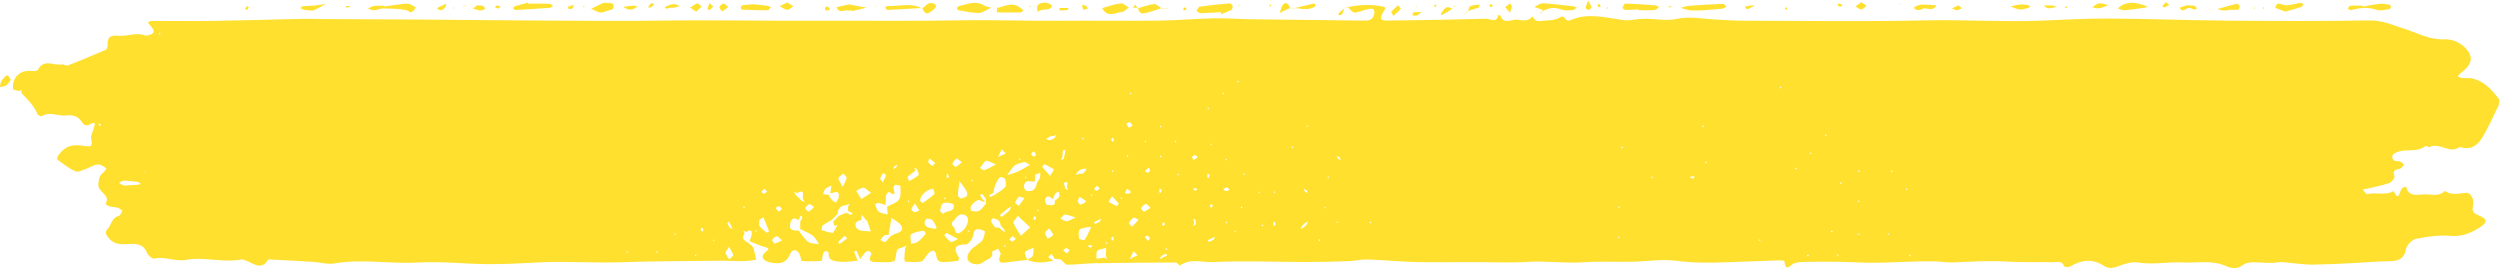 <?xml version="1.0" encoding="UTF-8" standalone="no"?><svg xmlns="http://www.w3.org/2000/svg" xmlns:xlink="http://www.w3.org/1999/xlink" fill="#000000" height="49.7" preserveAspectRatio="xMidYMid meet" version="1" viewBox="0.0 -0.1 455.0 49.7" width="455" zoomAndPan="magnify"><g id="change1_1"><path d="M437.269,34.073c-0.006,0.009-0.014,0.018-0.02,0.028c-0.005,0.002-0.01,0.004-0.015,0.006 L437.269,34.073z M244.709,1.297c-0.017,0.046-0.031,0.093-0.047,0.139c0.035-0.028,0.068-0.058,0.102-0.086 c0-0-0.014-0.013-0.028-0.026l0.028,0.026c0.07-0.019,0.139-0.027,0.208-0.045 C244.882,1.306,244.791,1.306,244.709,1.297z M454.625,19.35c-0.694,1.33-1.278,2.753-1.974,4.016 c-0.953,1.729-1.998,4.258-4.988,3.28c-1.812,1.395-3.647-0.933-5.481,0.022c-0.17,0.088-0.626-0.291-0.743-0.196 c-1.454,1.168-3.251,0.552-4.83,0.992c-0.451,0.126-1.133,0.444-1.187,0.762 c-0.124,0.733,0.339,1.101,1.184,1.014c0.296-0.03,0.639,0.403,0.961,0.625c-0.274,0.265-0.518,0.709-0.828,0.762 c-0.886,0.151-1.319,0.361-0.945,1.412c0.093,0.262-0.555,1.04-0.998,1.194c-1.254,0.437-2.578,0.678-3.876,0.988 c-0.302,0.072-0.612,0.112-0.918,0.166c0.284,0.299,0.649,0.9,0.841,0.849c1.573-0.417,3.279,0.345,4.778-0.561 l-0.006-0.018c0.051-0.015,0.102-0.029,0.153-0.044c-0.048,0.02-0.095,0.04-0.143,0.06 c0.395,0.623,0.768,1.72,1.254,0.026c0.062-0.217,0.238-0.402,0.369-0.599c0.226-0.087,0.452-0.173,0.677-0.26 c0.353,1.716,1.68,1.607,2.914,1.453c1.38-0.172,2.917,0.587,4.129-0.645c1.205,0.827,2.425,0.496,3.767,0.346 c0.925-0.103,1.621,1.186,1.363,2.253c-0.289,1.196,0.16,1.52,1.186,1.927c1.409,0.558,1.454,1.201,0.155,2.033 c-1.602,1.026-3.24,1.81-5.365,1.619c-2.117-0.19-4.328,0.13-6.428,0.563c-0.736,0.152-1.68,1.238-1.804,2.013 c-0.284,1.774-1.774,2.029-2.776,2.039c-2.145,0.021-4.269,0.189-6.402,0.316 c-2.579,0.154-5.163,0.266-7.747,0.309c-1.19,0.02-2.384-0.168-3.576-0.259c-0.9-0.068-1.823-0.287-2.696-0.16 c-1.321,0.192-2.602,0.067-3.911-0.001c-0.856-0.044-1.958-0.002-2.546,0.487 c-1.057,0.877-2.296,0.537-3.003,0.214c-2.616-1.193-5.308-0.533-7.941-0.679c-2.701-0.15-5.404,0.46-8.15,0.007 c-1.076-0.178-2.333,0.194-3.391,0.612c-0.998,0.395-1.888,0.602-2.785,0.006 c-2.066-1.373-4.059-1.119-6.09,0.078c-0.3,0.176-1.1,0.14-1.136,0.029 c-0.379-1.165-1.337-0.758-2.062-0.776c-2.822-0.069-5.654,0.064-8.467-0.12c-3.281-0.215-6.543,0.035-9.806,0.161 c-1.092,0.042-2.12-0.177-3.15-0.196c-3.606-0.064-7.217,0.207-10.826,0.255c-2.218,0.029-4.438-0.144-6.658-0.175 c-2.197-0.03-4.394-0.011-6.591,0.024c-0.538,0.008-1.097,0.09-1.604,0.261c-0.675,0.228-1.533,1.747-1.745-0.354 c-0.009-0.093-0.462-0.209-0.704-0.201c-3.333,0.109-6.664,0.234-9.996,0.362c-3.013,0.116-5.994,0.117-9.022-0.277 c-2.65-0.345-5.402,0.127-8.111,0.178c-2.963,0.056-5.937-0.099-8.888,0.1 c-3.293,0.223-6.556-0.288-9.851-0.085c-3.417,0.211-6.858,0.046-10.289,0.047 c-3.445,0.001-6.892,0.07-10.335-0.014c-2.904-0.071-5.803-0.368-8.707-0.462 c-1.153-0.037-2.312,0.267-3.472,0.308c-2.586,0.09-5.174,0.156-7.762,0.153 c-5.632-0.006-11.273-0.258-16.89,0.012c-1.969,0.095-4.151-0.76-6.008,0.644l0.011,0.017 c-0.053,0.013-0.106,0.027-0.159,0.041c0.048-0.018,0.095-0.037,0.143-0.055c-0.257-0.206-0.515-0.57-0.772-0.57 c-4.951,0.014-9.903,0.05-14.854,0.136c-1.637,0.028-3.272,0.273-4.907,0.266 c-0.39-0.002-0.741-0.683-1.179-0.927c-0.278-0.154-0.684-0.077-1.033-0.103 c-0.211-0.319-0.421-0.638-0.632-0.958c-0.204,0.203-0.409,0.405-0.613,0.608c0.318,0.211,0.636,0.422,0.954,0.633 c-1.599,0.386-3.191,0.562-4.75-0.154c0.003,0.009,0.007,0.019,0.01,0.027 c-1.16,0.134-2.324,0.24-3.479,0.408c-1.116,0.163-2.108,0.321-1.389-1.389c0.102-0.244-0.284-0.693-0.444-1.047 c-0.383,0.193-1.118,0.472-1.095,0.567c0.284,1.171-0.784,1.265-1.336,1.691c-0.419,0.323-1.033,0.613-1.532,0.572 c-1.667-0.136-2.129-1.265-1.031-2.568c0.563-0.668,1.462-1.05,2.044-1.708c0.36-0.406,0.457-1.078,0.555-1.651 c0.017-0.098-0.548-0.393-0.863-0.428c-0.617-0.069-1.107-0.103-1.216,0.888c-0.076,0.688-0.886,1.842-1.372,1.844 c-2.122,0.009-2.305,0.764-1.304,2.365c0.085,0.136-0.062,0.614-0.144,0.626c-0.796,0.112-1.601,0.186-2.405,0.215 c-0.84,0.03-1.406-0.011-1.556-1.232c-0.138-1.119-0.953-1.062-1.747,0.019c-0.303,0.412-0.618,1.05-1.009,1.118 c-0.95,0.165-1.948,0.067-2.925,0.032c-0.051-0.002-0.13-0.399-0.122-0.61c0.021-0.593,0.08-1.185,0.124-1.777 c0.085-0.181,0.169-0.361,0.253-0.542c-0.18,0.086-0.361,0.172-0.542,0.258 c-0.394,0.175-0.997,0.251-1.138,0.547c-0.309,0.65-0.206,1.888-0.591,2.032 c-0.876,0.328-1.945,0.15-2.936,0.162c-0.962,0.012-1.967,0.055-1.186-1.425 c0.058-0.111-0.193-0.521-0.372-0.583c-0.187-0.065-0.533,0.055-0.685,0.213c-0.363,0.379-0.653,0.828-0.973,1.248 c-0.214-0.497-0.422-0.998-0.66-1.483c-0.01-0.021-0.294,0.092-0.451,0.143c0.195,0.494,0.384,0.99,0.591,1.479 c0.027,0.064,0.143,0.09,0.218,0.134c-1.154,0.087-2.338,0.365-3.453,0.195c-0.762-0.117-2.127-0.01-1.968-1.558 c0.013-0.121-0.363-0.415-0.517-0.388c-0.197,0.034-0.438,0.283-0.507,0.49 c-0.145,0.434-0.151,1.284-0.28,1.296c-1.189,0.118-2.395,0.137-3.587,0.054c-0.149-0.01-0.205-0.795-0.376-1.19 c-0.399-0.925-1.34-1.085-1.713-0.18c-0.802,1.944-2.167,1.978-3.856,1.579 c-1.141-0.269-1.603-1.073-0.741-1.78c0.899-0.737,0.728-0.752-0.189-1.013c-0.913-0.26-1.78-0.683-2.668-1.034 c0.152-0.465,0.441-0.933,0.427-1.393c-0.028-0.938-0.583-0.491-1.01-0.275c-0.181-0.084-0.361-0.169-0.542-0.253 c0.086,0.18,0.172,0.361,0.258,0.542c-0.717,0.842-0.074,1.233,0.542,1.633c0.334,0.282,0.823,0.501,0.97,0.86 c0.295,0.718,0.403,1.513,0.589,2.276c-0.758,0.084-1.516,0.231-2.276,0.24 c-1.476,0.016-2.952-0.084-4.428-0.068c-6.028,0.068-12.059,0.067-18.082,0.276 c-4.842,0.168-9.677-0.228-14.516,0.016c-3.147,0.158-6.298,0.347-9.445,0.328c-4.282-0.027-8.58-0.545-12.838-0.295 c-5.08,0.298-10.152-0.722-15.225,0.171c-1.191,0.21-2.486-0.203-3.736-0.283 c-2.426-0.155-4.855-0.282-7.283-0.41c-0.354-0.019-0.929-0.12-1.034,0.048c-1.197,1.905-2.511,0.706-3.806,0.21 c-0.329-0.126-0.699-0.355-1.004-0.297c-3.388,0.652-6.82-0.529-10.123,0.075 c-2.03,0.371-3.815-0.7-5.762-0.234c-0.349,0.083-1.123-0.59-1.317-1.069 c-0.594-1.472-1.682-1.642-3.047-1.584c-1.418,0.06-2.888,0.256-3.968-1.141 c-0.456-0.59-0.73-0.997-0.157-1.598c0.712-0.748,0.742-2.058,2.041-2.359c0.28-0.065,0.441-0.641,0.656-0.982 c-0.291-0.176-0.561-0.424-0.877-0.513c-0.516-0.145-1.07-0.151-1.589-0.29c-0.232-0.062-0.611-0.415-0.594-0.445 c0.964-1.669-1.393-2.056-1.322-3.46c0.035-0.703,0.127-1.667,0.822-2.13c0.276-0.184,0.435-0.545,0.647-0.826 c-0.262-0.179-0.508-0.39-0.79-0.531c-1.071-0.539-1.887,0.238-2.8,0.553 c-0.671,0.232-1.516,0.714-2.032,0.494c-1.188-0.506-2.235-1.355-3.301-2.119c-0.095-0.068,0.006-0.597,0.162-0.798 c1.297-1.675,2.394-2.07,4.737-1.711c0.93,0.142,1.629,0.3,1.264-1.149c-0.166-0.66,0.306-1.486,0.506-2.231 c0.17-0.633,0.3-1.119-0.642-0.581c-0.575,0.328-1.133,0.361-1.574-0.381c-0.625-1.052-1.681-1.343-2.834-1.193 c-1.47,0.192-2.965-0.811-4.433,0.123c-0.146,0.093-0.732-0.161-0.815-0.371 c-0.622-1.573-1.839-2.671-2.944-3.862c0.023-0.196,0.046-0.392,0.069-0.588c-0.134,0.088-0.268,0.175-0.402,0.263 c-0.404-0.121-1.141-0.204-1.16-0.369c-0.238-2.079,1.257-3.508,3.303-3.301c0.407,0.041,1.093,0.015,1.212-0.211 c1.106-2.095,2.944-0.688,4.41-0.975c0.319-0.063,0.754,0.305,1.028,0.198c2.319-0.907,4.622-1.859,6.902-2.861 c0.223-0.098,0.385-0.633,0.36-0.948c-0.112-1.404,0.649-1.734,1.836-1.611c1.681,0.173,3.354-0.688,5.045-0.04 c0.148,0.057,0.357-0.023,0.533-0.062c1.136-0.256,1.244-0.767,0.369-1.726c-0.161-0.176-0.312-0.361-0.469-0.542 c0.214-0.113,0.428-0.323,0.643-0.323c3.71-0.012,7.422,0.054,11.132-0.003 c5.483-0.085,10.965-0.262,16.448-0.382c1.129-0.025,2.259,0.03,3.388,0.036 c6.332,0.036,12.665,0.059,18.997,0.104c6.887,0.049,13.773,0.138,20.66,0.171 c7.499,0.035,14.999,0.123,22.497,0.01c9.33-0.14,18.657,0.069,27.985,0.031 c8.761-0.036,17.524,0.08,26.283-0.08c5.99-0.109,11.973,0.131,17.959,0.081 c5.992-0.05,11.986,0.045,17.978-0.027c3.354-0.04,6.705-0.355,10.059-0.424 c2.287-0.048,4.578,0.145,6.868,0.177c6.674,0.094,13.348,0.16,20.021,0.239c0.912,0.011,1.89,0.136,2.245-1.014 c0.097-0.314,0.104-0.767-0.061-1.013c-0.111-0.164-0.612-0.141-0.915-0.084 c-0.515,0.098-1.01,0.3-1.519,0.442c-1.237,0.346-1.22,0.325-2.075-0.579 c-0.099-0.105-0.314-0.1-0.525-0.098c2.155-0.556,4.317-0.648,6.53-0.24c1.054,0.194,0.556,0.438,0.265,0.956 c-0.731,1.303-0.594,1.639,0.78,1.625c5.977-0.059,11.955-0.166,17.93-0.338c0.708-0.02,1.868,0.923,2.178-0.647 c0.003-0.014,0.347-0.017,0.367,0.038c0.703,1.837,2.138,0.599,3.23,0.794c1.008,0.18,1.966,0.317,2.687-0.638 c0.487,1.315,1.636,0.777,2.493,0.779c0.845,0.002,1.825-0.145,2.504-0.594c0.927-0.613,0.786,1.022,1.945,0.508 c3.082-1.367,6.362-0.431,9.569,0.019c0.888,0.125,1.831-0.065,2.74-0.185c2.345-0.31,4.631,0.491,7.078-0.056 c2.274-0.508,4.786,0.041,7.193,0.138c1.431,0.058,2.86,0.203,4.29,0.206 c11.228,0.018,22.46,0.197,33.682-0.058c6.907-0.157,13.799,0.31,20.699,0.059 c4.216-0.153,8.433-0.414,12.648-0.392c7.311,0.038,14.621,0.324,21.932,0.385 c8.52,0.072,17.042,0.105,25.56-0.043c2.357-0.041,4.367,0.907,6.436,1.565c2.347,0.747,4.462,1.983,7.106,1.871 c1.562-0.066,3.222,0.639,4.246,1.998c1.118,1.484,0.692,2.722-1.14,4.081c-0.237,0.176-0.423,0.422-0.633,0.636 c0.24,0.108,0.473,0.287,0.721,0.312c0.691,0.071,1.416-0.034,2.077,0.131c2.104,0.527,3.47,2.086,4.715,3.712 C455.013,18.203,454.84,18.939,454.625,19.35z M18.338,22.56c-0.064-0.094-0.173-0.157-0.272-0.24 c-0.039,0.161-0.073,0.301-0.107,0.442c0.115,0.008,0.232,0.03,0.342,0.013 C18.327,22.771,18.37,22.606,18.338,22.56z M25.657,33.389c-0.203-0.133-0.394-0.352-0.612-0.382 c-0.837-0.118-1.682-0.218-2.525-0.231c-0.287-0.004-0.579,0.269-0.868,0.415c0.277,0.151,0.539,0.35,0.834,0.437 c0.248,0.073,0.534,0.015,0.565,0.015c0.777-0.043,1.316-0.062,1.853-0.107 C25.157,33.514,25.406,33.44,25.657,33.389z M26.391,31.391l-0.05-0.188l-0.098,0.162L26.391,31.391z M29.227,6.016c-0.051-0.057-0.102-0.113-0.153-0.17c-0.059,0.077-0.117,0.154-0.176,0.232 c0.052,0.03,0.105,0.059,0.158,0.089C29.113,6.117,29.17,6.066,29.227,6.016z M114.244,45.743 c-0.046-0.026-0.112-0.09-0.149-0.077c-0.066,0.024-0.116,0.096-0.172,0.147c0.107,0.032,0.214,0.064,0.321,0.096 C114.244,45.855,114.244,45.801,114.244,45.743z M119.698,45.743c-0.046-0.026-0.112-0.09-0.149-0.077 c-0.066,0.024-0.116,0.096-0.172,0.147c0.107,0.032,0.214,0.064,0.321,0.096 C119.698,45.855,119.698,45.801,119.698,45.743z M122.97,42.471c-0.046-0.026-0.112-0.09-0.149-0.077 c-0.066,0.024-0.116,0.096-0.172,0.147c0.107,0.032,0.214,0.064,0.321,0.096 C122.97,42.583,122.97,42.529,122.97,42.471z M126.757,46.248c-0.054,0-0.108,0-0.166,0 c-0.026,0.046-0.09,0.112-0.077,0.149c0.024,0.067,0.096,0.116,0.147,0.172 C126.693,46.462,126.725,46.355,126.757,46.248z M128.025,41.68c-0.085-0.126-0.171-0.252-0.256-0.379 c-0.091,0.121-0.275,0.266-0.252,0.359c0.039,0.158,0.209,0.284,0.324,0.424 C127.903,41.95,127.964,41.815,128.025,41.68z M130.029,43.522c-0.054,0-0.108,0-0.166,0 c-0.026,0.046-0.09,0.112-0.077,0.149c0.024,0.067,0.096,0.116,0.147,0.172 C129.965,43.736,129.997,43.629,130.029,43.522z M132.392,40.524c0.103,0.281,0.266,0.54,0.408,0.807 c0.181,0.084,0.361,0.169,0.542,0.253c-0.086-0.18-0.172-0.361-0.258-0.542c-0.134-0.272-0.269-0.544-0.403-0.816 C132.579,40.328,132.372,40.468,132.392,40.524z M133.412,46.352c0.04-0.299-0.276-0.646-0.733-1.571 c-0.35,0.643-0.663,0.954-0.61,1.179c0.094,0.404,0.408,0.756,0.631,1.13 C132.952,46.846,133.375,46.625,133.412,46.352z M135.558,37.608c-0.052-0.056-0.103-0.113-0.155-0.169 c-0.056,0.052-0.113,0.103-0.169,0.155c0.079,0.058,0.157,0.115,0.236,0.173 C135.499,37.714,135.529,37.661,135.558,37.608z M138.622,34.741c-0.036,0.056,0.209,0.421,0.321,0.418 c0.195-0.004,0.387-0.182,0.675-0.339c-0.202-0.241-0.391-0.55-0.452-0.527 C138.953,34.375,138.747,34.549,138.622,34.741z M137.695,41.925c-0.046-0.026-0.112-0.09-0.149-0.077 c-0.066,0.024-0.116,0.096-0.172,0.147c0.107,0.032,0.214,0.064,0.321,0.096 C137.695,42.038,137.695,41.983,137.695,41.925z M139.966,42.012c-0.316-0.838-0.661-1.665-1.028-2.558 c-0.449,0.289-0.716,0.375-0.726,0.484c-0.036,0.391-0.125,0.886,0.066,1.164c0.318,0.463,0.828,0.799,1.284,1.153 C139.61,42.291,139.977,42.042,139.966,42.012z M142.304,43.651c-0.409-0.352-0.692-0.781-0.934-0.759 c-0.307,0.028-0.64,0.384-0.834,0.682c-0.059,0.09,0.35,0.679,0.472,0.656 C141.412,44.153,141.782,43.902,142.304,43.651z M142.327,37.973c-0.232-0.243-0.376-0.521-0.546-0.539 c-0.194-0.021-0.412,0.191-0.62,0.301c0.176,0.231,0.326,0.494,0.546,0.667 C141.757,38.442,142.053,38.168,142.327,37.973z M146.6,37.776c-0.045,0.157,0.342,0.609,0.546,0.617 c0.223,0.009,0.461-0.341,1.03-0.817c-0.418-0.245-0.726-0.562-0.908-0.501 C146.985,37.168,146.681,37.49,146.6,37.776z M144.538,34.788c0.086,0.181,0.172,0.361,0.258,0.542 c0.364,0.364,0.729,0.729,1.093,1.093c0.181,0.084,0.361,0.169,0.542,0.253c-0.086-0.18-0.172-0.361-0.258-0.542 c-0.291-0.438,0.548-2.006-1.093-1.093C144.899,34.957,144.718,34.872,144.538,34.788z M149.053,44.332 c-0.369-0.523-0.643-1.173-1.13-1.539c-0.676-0.509-1.513-0.804-2.281-1.191c-0.003-0.456-0.006-0.912-0.009-1.369 c0.138-0.269,0.296-0.53,0.396-0.813c0.019-0.053-0.192-0.188-0.296-0.286c-0.134,0.276-0.268,0.551-0.401,0.827 c-1.019-0.708-1.417-0.036-1.538,0.802c-0.178,1.231,0.821,1.037,1.555,1.117c0.577,0.699,1.057,1.53,1.764,2.053 C147.594,44.29,148.394,44.214,149.053,44.332z M153.36,33.921c0.399-0.87,0.697-1.266,0.726-1.68 c0.016-0.234-0.412-0.498-0.64-0.748c-0.298,0.276-0.674,0.51-0.858,0.848 C152.507,32.489,152.82,32.851,153.36,33.921z M149.809,35.234c0.334,0.038,0.668,0.077,1.003,0.116 c0.18,0.299,0.325,0.63,0.552,0.888c0.203,0.229,0.498,0.377,0.752,0.561c0.186-0.345,0.503-0.677,0.536-1.036 c0.148-1.613-0.944-0.624-1.537-0.691c0.067-0.468,0.135-0.935,0.202-1.403c-0.378,0.205-0.816,0.349-1.115,0.636 C149.979,34.518,149.934,34.917,149.809,35.234z M154.173,43.285c-0.208-0.247-0.305-0.361-0.401-0.476 c-0.403,0.358-0.815,0.705-1.193,1.088c-0.039,0.04,0.13,0.285,0.203,0.435 C153.24,43.987,153.698,43.642,154.173,43.285z M155.171,38.707c-0.276-0.134-0.551-0.268-0.827-0.401 c0.004-0.266,0.008-0.531,0.012-0.797c0.085-0.181,0.169-0.361,0.253-0.542c-0.18,0.086-0.361,0.172-0.542,0.258 c-1.026,0.064-1.573,0.608-1.635,1.636c-0.182,0.182-0.364,0.364-0.546,0.546c-0.182,0.182-0.364,0.364-0.546,0.546 c-0.537,0.315-1.116,0.581-1.592,0.971c-0.184,0.151-0.226,0.835-0.181,0.851c0.63,0.226,1.283,0.47,1.939,0.495 c0.211,0.008,0.445-0.611,0.669-0.943c0.084-0.181,0.169-0.361,0.253-0.542c-0.18,0.086-0.361,0.172-0.542,0.258 c-0.086-0.268-0.173-0.536-0.26-0.804c0.182-0.182,0.364-0.364,0.546-0.546c0.182-0.182,0.364-0.364,0.546-0.546 c0.451-0.18,0.903-0.359,1.354-0.539c0.269,0.138,0.53,0.296,0.812,0.396 C154.939,39.023,155.073,38.812,155.171,38.707z M158.487,42.024c-0.209-0.636-0.413-1.274-0.634-1.906 c-0.024-0.069-0.142-0.104-0.216-0.155c-0.271-0.327-0.541-0.655-0.811-0.982 c-0.017,0.33-0.035,0.66-0.052,0.99c-1.272,0.119-1.349,1.054-0.684,1.632 C156.614,42.058,157.668,41.906,158.487,42.024z M158.518,35.004c-0.663-0.471-1.027-0.931-1.406-0.945 c-0.415-0.015-0.845,0.383-1.269,0.6c0.309,0.493,0.617,0.987,0.926,1.481 C157.251,35.828,157.733,35.515,158.518,35.004z M162.537,30.68c0.18-0.086,0.361-0.172,0.542-0.258 c0.085-0.181,0.17-0.363,0.255-0.544c-0.181,0.087-0.362,0.173-0.543,0.26 C162.706,30.318,162.622,30.499,162.537,30.68z M160.19,32.365c-0.04,0.115,0.212,0.33,0.479,0.712 c0.274-0.565,0.484-0.909,0.588-1.282c0.022-0.08-0.34-0.267-0.525-0.405 C160.542,31.712,160.309,32.019,160.19,32.365z M159.902,38.397c0.433,0.333,1.088,0.377,1.647,0.546 c-0.032-0.48-0.064-0.96-0.097-1.44c0.744-0.41,1.741-0.652,2.161-1.28c0.409-0.611,0.257-1.616,0.262-2.449 c0.001-0.087-0.608-0.238-0.933-0.236c-0.124,0.001-0.366,0.366-0.345,0.541c0.077,0.656,0.713,1.799-0.802,0.741 c-0.029-0.02-0.475,0.359-0.514,0.588c-0.1,0.59-0.081,1.2-0.11,1.802 c-0.407-0.128-0.807-0.301-1.223-0.366c-0.214-0.033-0.457,0.128-0.687,0.201 C159.464,37.509,159.55,38.126,159.902,38.397z M164.015,40.96c-0.375-0.602-1.159-0.949-1.761-1.41 c-0.091,0.54-0.18,1.08-0.274,1.619c-0.086,0.499-0.177,0.997-0.266,1.496c-0.258,0.021-0.579-0.047-0.761,0.082 c-0.288,0.205-0.483,0.541-0.717,0.822c0.287,0.137,0.691,0.463,0.839,0.372c0.369-0.227,0.622-0.644,0.921-0.984 c0.369-0.191,0.72-0.447,1.111-0.558C163.888,42.179,164.494,41.729,164.015,40.96z M168.945,29.407 c0.147,0.284,0.446,0.502,0.718,0.696c0.033,0.024,0.288-0.263,0.559-0.518c-0.401-0.329-0.714-0.586-1.027-0.843 C169.102,28.969,168.872,29.266,168.945,29.407z M167.468,36.438c0.006,0.141,0.436,0.417,0.497,0.376 c0.72-0.488,1.446-0.984,2.072-1.582c0.136-0.129-0.122-0.67-0.186-0.968 C168.614,34.343,167.425,35.521,167.468,36.438z M165.464,32.874c0.587-0.359,1.223-0.663,1.725-1.116 c0.125-0.113-0.185-0.707-0.295-1.08c-0.181-0.085-0.361-0.169-0.542-0.253c0.086,0.181,0.172,0.361,0.258,0.542 c-0.477,0.366-0.987,0.699-1.404,1.123C165.118,32.18,165.369,32.604,165.464,32.874z M166.491,36.928 c-0.218,0.356-0.49,0.694-0.618,1.08c-0.033,0.1,0.366,0.453,0.604,0.499c0.223,0.044,0.496-0.163,0.852-0.299 C166.95,37.629,166.72,37.279,166.491,36.928z M165.478,36.432c-0.054,0-0.108,0-0.166,0 c-0.026,0.046-0.09,0.112-0.077,0.149c0.024,0.067,0.096,0.116,0.147,0.172 C165.414,36.646,165.446,36.539,165.478,36.432z M168.499,42.429c-0.215-0.307-0.344-0.581-0.406-0.567 c-0.776,0.18-1.649,0.251-2.264,0.681c-0.274,0.192-0.027,1.129-0.017,1.728 c0.431-0.121,0.944-0.134,1.274-0.386C167.629,43.471,168.054,42.901,168.499,42.429z M170.453,41.26 c-0.23-0.407-0.412-0.955-0.781-1.307c-0.236-0.225-0.978-0.342-1.096-0.193c-0.434,0.549-0.445,1.204,0.341,1.516 c0.449,0.178,0.961,0.199,1.446,0.28C170.372,41.557,170.404,41.422,170.453,41.26z M175.977,34.872 c-0.188-0.518-0.621-0.947-1.34-1.993c-0.167,1.296-0.304,1.932-0.3,2.567c0.002,0.204,0.443,0.613,0.571,0.573 C175.451,35.847,176.309,35.787,175.977,34.872z M173.329,29.742c-0.032,0.067,0.517,0.573,0.654,0.518 c0.353-0.141,0.626-0.483,1.067-0.861c-0.448-0.302-0.877-0.705-0.973-0.636 C173.751,28.993,173.502,29.371,173.329,29.742z M172.3,32.336c0.218-0.12,0.437-0.213,0.429-0.241 c-0.06-0.212-0.165-0.411-0.257-0.614c-0.058,0.057-0.158,0.108-0.165,0.17 C172.287,31.854,172.3,32.06,172.3,32.336z M171.809,36.08c0.053,0.029,0.106,0.059,0.159,0.088 c0.056-0.052,0.113-0.103,0.169-0.155c-0.052-0.057-0.104-0.113-0.155-0.169 C171.925,35.922,171.867,36.001,171.809,36.08z M173.615,37.295c-0.011-0.261-0.681-0.493-0.517-0.383 c-2.05-0.54-1.753,0.682-2,1.366c-0.038,0.105,0.35,0.365,0.541,0.553 C172.169,38.125,173.672,38.623,173.615,37.295z M174.35,43.407c-0.957-0.517-1.521-0.838-2.108-1.108 c-0.05-0.023-0.395,0.415-0.371,0.443c0.367,0.434,0.734,0.889,1.192,1.21 C173.196,44.046,173.613,43.733,174.35,43.407z M175.865,39.199c-0.972-0.707-1.629-0.043-2.166,0.754 c-0.645,0.461-0.64,0.921,0.004,1.379c0.178,1.371,0.813,1.209,1.599,0.466 C176.133,41.011,176.481,39.648,175.865,39.199z M176.416,41.925c-0.046-0.026-0.112-0.09-0.149-0.077 c-0.066,0.024-0.116,0.096-0.172,0.147c0.107,0.032,0.214,0.064,0.321,0.096 C176.416,42.038,176.416,41.983,176.416,41.925z M190.394,25.184c0.238,0.088,0.498,0.283,0.71,0.24 c0.312-0.064,0.59-0.297,0.883-0.459c0.084-0.181,0.169-0.361,0.253-0.542c-0.181,0.086-0.361,0.172-0.542,0.258 c-0.177,0.011-0.375-0.025-0.528,0.043C190.897,24.845,190.651,25.027,190.394,25.184z M187.668,27.881 c0.089,0.211,0.267,0.411,0.462,0.533c0.054,0.034,0.411-0.219,0.407-0.334c-0.006-0.193-0.19-0.38-0.354-0.666 C187.945,27.625,187.643,27.821,187.668,27.881z M185.408,28.868c0.079,0.058,0.158,0.115,0.236,0.173 c0.029-0.053,0.059-0.106,0.088-0.159c-0.052-0.056-0.103-0.113-0.155-0.169 C185.521,28.764,185.464,28.816,185.408,28.868z M183.319,31.773c0.6-0.194,1.222-0.339,1.794-0.596 c0.702-0.316,1.361-0.726,2.338-1.258c-0.612-0.355-0.823-0.58-0.965-0.543c-0.625,0.164-1.335,0.272-1.815,0.652 C184.111,30.473,183.76,31.18,183.319,31.773z M186.581,32.069c-0.026,0.046-0.09,0.112-0.077,0.149 c0.024,0.067,0.096,0.116,0.147,0.172c0.032-0.107,0.064-0.214,0.096-0.321 C186.693,32.069,186.639,32.069,186.581,32.069z M185.465,35.695c-0.315,0.292-0.561,0.697-0.711,1.102 c-0.034,0.092,0.43,0.368,0.665,0.559c0.292-0.394,0.584-0.789,1.03-1.391 C185.986,35.828,185.572,35.596,185.465,35.695z M181.625,28.498c0.18-0.086,0.361-0.172,0.542-0.258 c0.294-0.146,0.587-0.292,0.881-0.439c-0.244-0.243-0.487-0.486-0.731-0.729c-0.146,0.295-0.292,0.589-0.438,0.884 C181.794,28.137,181.71,28.317,181.625,28.498z M178.366,30.471c0.271,0.143,0.601,0.463,0.802,0.396 c0.593-0.199,1.135-0.551,2.074-1.039c-0.901-0.351-1.48-0.79-1.789-0.647 C178.99,29.396,178.719,30.021,178.366,30.471z M176.718,32.807c0.053,0.029,0.106,0.059,0.159,0.088 c0.056-0.052,0.113-0.103,0.169-0.155c-0.052-0.057-0.103-0.113-0.155-0.169 C176.833,32.65,176.775,32.729,176.718,32.807z M179.443,36.963c0-0.275-0-0.551-0-0.826 c-0.224-0.322-0.44-0.65-0.688-0.952c-0.019-0.023-0.265,0.141-0.406,0.218c0.184,0.29,0.361,0.585,0.556,0.867 c0.046,0.066,0.153,0.09,0.231,0.133c0.024,0.094,0.027,0.189,0.009,0.284c-0.406-0.135-0.887-0.474-1.201-0.358 c-0.475,0.175-0.895,0.62-1.213,1.044c-0.149,0.199-0.048,0.884,0.014,0.894c0.476,0.077,1.065,0.211,1.435,0.002 C178.686,37.985,179.03,37.413,179.443,36.963z M180.259,35.731c0.283-0.101,0.545-0.26,0.815-0.399 c0.641-0.457,1.385-0.827,1.88-1.409c0.241-0.283,0.096-0.985-0.037-1.45c-0.053-0.186-0.576-0.39-0.832-0.335 c-0.494,0.106-1.289,2.037-1.282,2.891c-0.277,0.135-0.554,0.269-0.831,0.404 C180.07,35.539,180.205,35.75,180.259,35.731z M182.429,41.877c0.181,0.085,0.361,0.169,0.542,0.253 c-0.086-0.18-0.172-0.361-0.258-0.542c-0.182-0.182-0.365-0.364-0.547-0.547c-0.108-0.32-0.128-0.732-0.345-0.936 c-0.278-0.262-0.704-0.395-1.089-0.492c-0.078-0.02-0.415,0.435-0.363,0.55c0.18,0.4,0.434,0.792,0.751,1.092 c0.145,0.138,0.5,0.055,0.76,0.072C182.063,41.511,182.246,41.694,182.429,41.877z M183.005,44.698 c-0.052-0.056-0.103-0.113-0.155-0.169c-0.056,0.052-0.113,0.104-0.169,0.155 c0.079,0.058,0.158,0.115,0.236,0.173C182.946,44.803,182.976,44.751,183.005,44.698z M183.675,38.287 c0.064-0.052,0.088-0.154,0.131-0.232c0.084-0.181,0.169-0.361,0.253-0.542c-0.18,0.086-0.361,0.172-0.542,0.258 c-0.503,0.404-1.011,0.801-1.494,1.226c-0.029,0.025,0.141,0.276,0.218,0.421 C182.72,39.042,183.201,38.669,183.675,38.287z M184.865,43.347c-0.263-0.214-0.545-0.504-0.592-0.47 c-0.227,0.165-0.392,0.416-0.578,0.637c0.198,0.121,0.402,0.344,0.593,0.333 C184.462,43.836,184.621,43.572,184.865,43.347z M185.801,42.817c0.563-0.514,1.126-1.028,1.689-1.542 c-0.653-0.604-1.306-1.207-2.254-2.083c-0.401,0.613-0.89,1.069-0.801,1.275 C184.793,41.292,185.33,42.04,185.801,42.817z M188.11,44.993c-0.535,0.248-1.222,0.377-1.545,0.791 c-0.173,0.221,0.211,0.877,0.379,1.363c0.351-0.204,0.842-0.342,0.985-0.645 C188.134,46.068,188.063,45.503,188.11,44.993z M188.56,39.606c-0.06-0.136-0.121-0.271-0.182-0.407 c-0.116,0.139-0.286,0.265-0.326,0.423c-0.024,0.093,0.16,0.239,0.251,0.361 C188.389,39.858,188.475,39.732,188.56,39.606z M189.044,38.194c-0.052-0.056-0.103-0.113-0.155-0.169 c-0.058,0.079-0.115,0.157-0.173,0.236c0.053,0.029,0.106,0.059,0.159,0.088 C188.931,38.298,188.988,38.246,189.044,38.194z M189.315,31.38c-0.312,0.113-0.795,0.145-0.895,0.357 c-0.148,0.314-0.025,0.757-0.017,1.145c-0.741,0.188-1.889-0.496-2.049,0.906c-0.03,0.267,0.22,0.773,0.426,0.824 c1.195,0.295,1.786-0.326,1.939-1.47c0.189-0.287,0.437-0.553,0.549-0.868 C189.363,32.005,189.305,31.68,189.315,31.38z M189.694,30.287c0.378,0.487,0.811,0.932,1.44,1.619 c0.384-0.648,0.539-0.909,0.694-1.17c-0.573-0.331-1.14-0.675-1.733-0.965 C190.05,29.75,189.658,30.241,189.694,30.287z M191.643,42.646c0.081-0.237-0.373-0.658-0.708-1.184 c-0.35,0.373-0.741,0.607-0.729,0.818c0.021,0.366,0.29,0.717,0.455,1.075 C191.008,43.125,191.536,42.957,191.643,42.646z M192.708,34.758c-0.226,0.128-0.531,0.204-0.658,0.397 c-0.188,0.286-0.248,0.655-0.362,0.989c-0.508-0.327-1.073-0.918-1.488,0.013 c-0.117,0.262,0.273,1.054,0.334,1.044c0.551-0.095,1.56,0.515,1.451-0.783c0.273-0.234,0.647-0.419,0.789-0.716 C192.893,35.455,192.74,35.078,192.708,34.758z M209.089,30.409c-0.24,0.205-0.48,0.41-0.721,0.615 c0.169,0.114,0.357,0.338,0.503,0.313c0.181-0.031,0.328-0.267,0.472-0.4 C209.23,30.702,209.159,30.555,209.089,30.409z M208.319,25.673c0.024,0.067,0.096,0.116,0.147,0.172 c0.032-0.107,0.064-0.214,0.096-0.321c-0.054,0-0.108,0-0.166,0C208.371,25.57,208.306,25.636,208.319,25.673z M205.623,16.992c0.053,0.029,0.106,0.059,0.159,0.088c0.056-0.052,0.113-0.103,0.169-0.155 c-0.052-0.057-0.103-0.113-0.155-0.169C205.738,16.834,205.68,16.913,205.623,16.992z M204.959,22.423 c0.165,0.243,0.299,0.522,0.515,0.704c0.056,0.048,0.366-0.204,0.646-0.369c-0.21-0.267-0.331-0.569-0.501-0.599 C205.422,22.123,205.181,22.324,204.959,22.423z M205.21,28.167c-0.056,0.052-0.113,0.104-0.169,0.155 c0.079,0.058,0.157,0.115,0.236,0.173c0.029-0.053,0.059-0.106,0.088-0.159 C205.314,28.28,205.262,28.224,205.21,28.167z M202.233,25.299c0.039,0.158,0.209,0.284,0.324,0.424 c0.062-0.135,0.123-0.269,0.184-0.404c-0.085-0.126-0.171-0.252-0.256-0.379 C202.394,25.061,202.21,25.206,202.233,25.299z M202.484,30.894c-0.056,0.052-0.113,0.104-0.169,0.155 c0.079,0.058,0.157,0.115,0.236,0.173c0.029-0.053,0.059-0.106,0.088-0.159 C202.587,31.007,202.535,30.95,202.484,30.894z M199.159,34.203c-0.034,0.054,0.219,0.411,0.334,0.407 c0.193-0.006,0.38-0.19,0.666-0.354c-0.21-0.238-0.407-0.54-0.467-0.515 C199.481,33.829,199.282,34.008,199.159,34.203z M196.897,25.172c0.053,0.029,0.106,0.059,0.159,0.088 c0.056-0.052,0.113-0.103,0.169-0.155c-0.052-0.056-0.103-0.113-0.155-0.169 C197.012,25.015,196.954,25.093,196.897,25.172z M194.166,33.953c0.049-0.303,0.097-0.607,0.145-0.91 c-0.241,0.034-0.481,0.068-0.722,0.102c0.097,0.365,0.195,0.731,0.292,1.096c0.181,0.084,0.361,0.169,0.542,0.253 C194.338,34.314,194.252,34.134,194.166,33.953z M193.078,29.044c0.181-0.086,0.361-0.172,0.542-0.258 c0.1-0.525,0.199-1.05,0.298-1.575c-0.154,0.006-0.439-0.01-0.444,0.021c-0.07,0.419-0.102,0.845-0.143,1.27 C193.247,28.682,193.163,28.863,193.078,29.044z M194.663,45.397c-0.281-0.148-0.498-0.359-0.678-0.331 c-0.176,0.027-0.315,0.298-0.47,0.462c0.229,0.177,0.459,0.355,0.688,0.532 C194.336,45.867,194.47,45.674,194.663,45.397z M195.778,39.492c-1.098-0.319-1.554-0.577-1.977-0.53 c-0.293,0.032-0.54,0.483-0.808,0.746c0.374,0.158,0.745,0.427,1.125,0.441 C194.458,40.162,194.809,39.895,195.778,39.492z M195.805,31.77c0.18-0.086,0.361-0.172,0.542-0.258 c0.264-0.015,0.596,0.065,0.775-0.065c0.275-0.201,0.446-0.547,0.66-0.831c-0.296,0.016-0.616-0.034-0.881,0.065 c-0.306,0.114-0.564,0.359-0.843,0.547C195.974,31.409,195.889,31.59,195.805,31.77z M196.156,36.541 c0.032,0.236,0.39,0.647,0.489,0.616c0.389-0.124,0.732-0.391,1.092-0.605c-0.348-0.233-0.696-0.465-1.271-0.849 C196.34,36.014,196.123,36.294,196.156,36.541z M197.407,43.55c0.431-0.643,0.732-1.375,1.145-2.214 c0.059,0.096-0.04-0.151-0.094-0.141c-0.664,0.117-1.464,0.096-1.929,0.476c-0.31,0.254-0.205,1.103-0.132,1.665 C196.414,43.46,197.33,43.666,197.407,43.55z M198.81,44.55c-0.279,0-0.482-0.013-0.682,0.008 c-0.063,0.007-0.116,0.106-0.173,0.163c0.202,0.092,0.4,0.198,0.612,0.259 C198.595,44.989,198.688,44.77,198.81,44.55z M198.821,35.426c-0.052-0.057-0.103-0.113-0.155-0.169 c-0.057,0.052-0.113,0.104-0.169,0.155c0.079,0.058,0.157,0.115,0.236,0.173 C198.762,35.532,198.792,35.479,198.821,35.426z M199.36,40.644c0.281-0.103,0.54-0.266,0.807-0.408 c0.085-0.181,0.169-0.361,0.253-0.542c-0.18,0.086-0.361,0.172-0.542,0.258c-0.272,0.135-0.544,0.269-0.816,0.403 C199.164,40.457,199.304,40.664,199.36,40.644z M201.513,47.038c-0.086-0.181-0.172-0.361-0.258-0.542 c0.025-0.486,0.05-0.971,0.074-1.457c-0.552,0.153-1.24,0.16-1.61,0.507c-0.269,0.252-0.118,0.953-0.154,1.453 c0.469-0.071,0.937-0.143,1.406-0.214C201.152,46.87,201.333,46.954,201.513,47.038z M201.548,44.152 c-0.052-0.056-0.103-0.113-0.155-0.169c-0.056,0.052-0.113,0.104-0.169,0.155 c0.079,0.058,0.157,0.115,0.236,0.173C201.489,44.258,201.519,44.205,201.548,44.152z M202.741,43.316 c-0.085-0.126-0.171-0.252-0.256-0.379c-0.091,0.121-0.275,0.266-0.252,0.359c0.039,0.158,0.209,0.284,0.324,0.424 C202.619,43.586,202.68,43.451,202.741,43.316z M203.622,36.958c-0.354-0.431-0.748-0.83-1.244-1.355 c-0.287,0.466-0.459,0.746-0.632,1.026c0.494,0.265,0.98,0.547,1.492,0.769 C203.297,37.423,203.645,36.987,203.622,36.958z M204.2,35.886c-0.054,0-0.108,0-0.166,0 c-0.026,0.046-0.09,0.112-0.077,0.149c0.024,0.067,0.096,0.116,0.147,0.172 C204.136,36.1,204.167,35.993,204.2,35.886z M205.323,35.162c0.181-0.011,0.352-0.197,0.527-0.305 c-0.233-0.214-0.466-0.428-0.699-0.643c-0.074,0.143-0.149,0.287-0.423,0.817 C204.832,35.057,205.082,35.177,205.323,35.162z M207.044,46.344c-0.244-0.243-0.487-0.486-0.731-0.729 c-0.146,0.295-0.292,0.589-0.438,0.884c-0.085,0.181-0.169,0.361-0.253,0.542 c0.18-0.086,0.361-0.172,0.542-0.258C206.457,46.637,206.75,46.491,207.044,46.344z M207.234,39.872 c-0.44-0.172-0.822-0.44-0.95-0.349c-0.344,0.244-0.633,0.614-0.818,0.996 c-0.047,0.098,0.373,0.422,0.578,0.643C206.365,40.812,206.687,40.464,207.234,39.872z M209.257,43.238 c-0.033-0.18-0.272-0.322-0.402-0.459c-0.237,0.115-0.382,0.185-0.528,0.256c0.208,0.237,0.416,0.474,0.624,0.712 C209.063,43.575,209.284,43.384,209.257,43.238z M209.394,37.726c-0.355-0.323-0.68-0.776-0.83-0.724 c-0.355,0.123-0.67,0.456-0.897,0.777c-0.048,0.068,0.414,0.679,0.527,0.646 C208.578,38.314,208.912,38.026,209.394,37.726z M211.503,40.713c-0.023,0.093,0.16,0.239,0.251,0.361 c0.086-0.126,0.171-0.251,0.257-0.377c-0.06-0.136-0.121-0.271-0.182-0.407 C211.714,40.429,211.544,40.555,211.503,40.713z M211.076,22.991c0.053,0.029,0.106,0.059,0.159,0.088 c0.056-0.052,0.113-0.103,0.169-0.155c-0.052-0.057-0.103-0.113-0.155-0.169 C211.191,22.833,211.134,22.912,211.076,22.991z M211.076,28.445c0.053,0.029,0.106,0.059,0.159,0.088 c0.056-0.052,0.113-0.103,0.169-0.155c-0.052-0.057-0.103-0.113-0.155-0.169 C211.191,28.287,211.134,28.366,211.076,28.445z M211.029,34.899c0.007,0.063,0.106,0.115,0.163,0.173 c0.092-0.202,0.198-0.4,0.259-0.612c0.008-0.028-0.21-0.121-0.43-0.244 C211.021,34.493,211.008,34.697,211.029,34.899z M212.433,46.38c-0.101-0.102-0.241-0.309-0.297-0.288 c-0.281,0.103-0.54,0.266-0.807,0.408c-0.084,0.181-0.169,0.361-0.253,0.542 c0.181-0.086,0.361-0.172,0.542-0.258C211.889,46.649,212.161,46.514,212.433,46.38z M212.456,45.243 c-0.052-0.057-0.103-0.113-0.155-0.169c-0.056,0.052-0.113,0.104-0.169,0.155c0.079,0.058,0.157,0.115,0.236,0.173 C212.397,45.349,212.426,45.296,212.456,45.243z M214.131,25.651c-0.052-0.057-0.104-0.113-0.155-0.169 c-0.058,0.079-0.115,0.157-0.173,0.236c0.053,0.029,0.106,0.059,0.159,0.088 C214.018,25.754,214.075,25.703,214.131,25.651z M214.561,31.523c-0.054,0-0.108,0-0.166,0 c-0.026,0.046-0.09,0.112-0.077,0.149c0.024,0.067,0.096,0.116,0.148,0.172 C214.498,31.737,214.53,31.63,214.561,31.523z M223.044,28.945c0.024,0.067,0.096,0.116,0.148,0.172 c0.032-0.107,0.064-0.214,0.096-0.321c-0.054,0-0.108,0-0.166,0C223.095,28.843,223.031,28.908,223.044,28.945z M220.317,26.219c0.024,0.067,0.096,0.116,0.147,0.172c0.032-0.107,0.064-0.214,0.096-0.321 c-0.054,0-0.108,0-0.166,0C220.369,26.116,220.304,26.181,220.317,26.219z M220.231,37.271 c-0.012,0.149,0.104,0.309,0.167,0.465c0.113-0.089,0.226-0.178,0.339-0.268c-0.064-0.155-0.127-0.309-0.19-0.464 C220.435,37.093,220.239,37.174,220.231,37.271z M219.772,19.674c0.024,0.067,0.096,0.116,0.148,0.172 c0.032-0.107,0.064-0.214,0.096-0.321c-0.054,0-0.108,0-0.166,0C219.823,19.571,219.758,19.637,219.772,19.674z M217.621,39.957c-0.176-0.095-0.353-0.189-0.529-0.284c0.071,0.181,0.142,0.363,0.214,0.544 c0.026,0.093,0.034,0.187,0.023,0.283c-0.085,0.181-0.169,0.361-0.253,0.542c0.18-0.086,0.361-0.172,0.542-0.258 C217.618,40.508,217.619,40.232,217.621,39.957z M217.907,34.361c-0.126-0.086-0.251-0.171-0.378-0.257 c-0.136,0.061-0.271,0.121-0.406,0.182c0.139,0.116,0.265,0.286,0.423,0.326 C217.639,34.636,217.785,34.452,217.907,34.361z M218.002,28.49c-0.241-0.175-0.415-0.394-0.536-0.367 c-0.195,0.042-0.439,0.215-0.502,0.391c-0.042,0.119,0.191,0.336,0.301,0.509 C217.46,28.881,217.655,28.741,218.002,28.49z M219.755,32.172c0.007,0.063,0.106,0.115,0.163,0.173 c0.092-0.202,0.198-0.4,0.259-0.612c0.008-0.028-0.21-0.121-0.43-0.244 C219.747,31.766,219.734,31.971,219.755,32.172z M221.144,42.966c-0.18,0.086-0.361,0.172-0.542,0.258 c-0.272,0.135-0.544,0.269-0.816,0.403c0.101,0.102,0.241,0.309,0.297,0.288c0.281-0.103,0.54-0.266,0.807-0.408 C220.976,43.328,221.06,43.147,221.144,42.966z M222.452,16.909c0.107,0.032,0.214,0.064,0.321,0.096 c0-0.054,0-0.108,0-0.166c-0.046-0.026-0.112-0.09-0.149-0.077C222.558,16.786,222.508,16.857,222.452,16.909z M223.402,40.376c-0.052-0.056-0.103-0.113-0.155-0.169c-0.058,0.079-0.115,0.157-0.173,0.236 c0.053,0.029,0.106,0.059,0.159,0.088C223.29,40.479,223.346,40.428,223.402,40.376z M223.786,34.456 c-0.134-0.154-0.267-0.308-0.431-0.497c-0.283,0.125-0.51,0.224-0.736,0.324c0.153,0.136,0.299,0.373,0.462,0.385 C223.31,34.684,223.551,34.534,223.786,34.456z M224.924,41.885c-0.054,0-0.108,0-0.166,0 c-0.026,0.046-0.09,0.112-0.077,0.149c0.024,0.067,0.096,0.116,0.148,0.172 C224.86,42.099,224.892,41.992,224.924,41.885z M225.469,14.617c-0.054,0-0.108,0-0.166,0 c-0.026,0.046-0.091,0.112-0.077,0.149c0.024,0.067,0.096,0.116,0.147,0.172 C225.405,14.831,225.437,14.724,225.469,14.617z M226.129,37.649c-0.052-0.056-0.103-0.113-0.155-0.169 c-0.058,0.079-0.115,0.157-0.173,0.236c0.053,0.029,0.106,0.059,0.159,0.088 C226.016,37.752,226.073,37.701,226.129,37.649z M226.591,31.563c-0.046-0.026-0.112-0.09-0.149-0.077 c-0.067,0.024-0.116,0.096-0.172,0.148c0.107,0.032,0.214,0.064,0.321,0.096 C226.591,31.675,226.591,31.621,226.591,31.563z M237.722,22.908c0.107,0.032,0.214,0.064,0.321,0.096 c0-0.054,0-0.108,0-0.166c-0.046-0.026-0.112-0.09-0.149-0.077C237.828,22.785,237.779,22.856,237.722,22.908z M231.764,34.867c0.079,0.058,0.158,0.115,0.236,0.173c0.029-0.053,0.059-0.106,0.088-0.159 c-0.052-0.056-0.103-0.113-0.155-0.169C231.877,34.763,231.821,34.815,231.764,34.867z M229.286,34.796 c-0.054,0-0.108,0-0.166,0c-0.026,0.046-0.091,0.112-0.077,0.149c0.024,0.067,0.096,0.116,0.147,0.172 C229.223,35.01,229.255,34.903,229.286,34.796z M229.947,40.921c-0.052-0.056-0.103-0.113-0.155-0.169 c-0.058,0.079-0.115,0.157-0.173,0.236c0.053,0.029,0.106,0.059,0.159,0.088 C229.834,41.025,229.89,40.973,229.947,40.921z M232.175,40.821c-0.06-0.212-0.165-0.411-0.257-0.614 c-0.058,0.057-0.158,0.108-0.165,0.17c-0.021,0.203-0.008,0.409-0.008,0.684 C231.964,40.941,232.183,40.849,232.175,40.821z M235.361,26.7c-0.052-0.057-0.103-0.113-0.155-0.169 c-0.056,0.052-0.113,0.104-0.169,0.155c0.079,0.058,0.158,0.115,0.236,0.173 C235.302,26.806,235.332,26.753,235.361,26.7z M238.052,40.24c-0.181,0.085-0.361,0.171-0.542,0.257 c-0.183,0.183-0.366,0.365-0.549,0.548c-0.084,0.181-0.169,0.361-0.253,0.542c0.18-0.086,0.361-0.172,0.542-0.258 c0.182-0.182,0.364-0.365,0.547-0.547C237.882,40.602,237.967,40.421,238.052,40.24z M238.053,35.04 c-0.086-0.18-0.172-0.361-0.258-0.542c-0.181-0.085-0.363-0.17-0.544-0.255c0.087,0.181,0.173,0.362,0.26,0.543 C237.692,34.871,237.873,34.956,238.053,35.04z M240.269,43.607c-0.052-0.057-0.103-0.113-0.155-0.169 c-0.056,0.052-0.113,0.104-0.169,0.155c0.079,0.058,0.157,0.115,0.236,0.173 C240.211,43.713,240.24,43.66,240.269,43.607z M241.285,37.523c-0.054,0-0.108,0-0.166,0 c-0.026,0.046-0.09,0.112-0.077,0.149c0.024,0.067,0.096,0.116,0.148,0.172 C241.221,37.736,241.253,37.63,241.285,37.523z M241.861,32.109c-0.046-0.026-0.112-0.09-0.149-0.077 c-0.067,0.024-0.116,0.096-0.172,0.147c0.107,0.032,0.214,0.064,0.321,0.096 C241.861,32.221,241.861,32.167,241.861,32.109z M243.497,40.289c-0.046-0.026-0.112-0.09-0.149-0.077 c-0.066,0.024-0.116,0.096-0.172,0.148c0.107,0.032,0.214,0.064,0.321,0.096 C243.497,40.401,243.497,40.347,243.497,40.289z M244.053,29.041c-0.086-0.181-0.172-0.361-0.258-0.542 c-0.181-0.085-0.363-0.17-0.544-0.255c0.087,0.181,0.174,0.362,0.26,0.543 C243.691,28.872,243.872,28.957,244.053,29.041z M249.58,40.376c-0.052-0.056-0.103-0.113-0.155-0.169 c-0.058,0.079-0.115,0.157-0.173,0.236c0.053,0.029,0.106,0.059,0.159,0.088 C249.467,40.479,249.524,40.428,249.58,40.376z M294.731,42.976c-0.054,0-0.108,0-0.166,0 c-0.026,0.046-0.09,0.112-0.077,0.149c0.024,0.067,0.096,0.116,0.148,0.172 C294.668,43.19,294.699,43.083,294.731,42.976z M294.762,37.562c-0.046-0.026-0.112-0.09-0.149-0.077 c-0.066,0.024-0.116,0.096-0.172,0.148c0.107,0.032,0.214,0.064,0.321,0.096 C294.762,37.675,294.762,37.62,294.762,37.562z M295.392,26.741c-0.052-0.057-0.103-0.113-0.155-0.169 c-0.057,0.079-0.115,0.157-0.173,0.236c0.053,0.029,0.106,0.059,0.159,0.088 C295.279,26.845,295.335,26.793,295.392,26.741z M300.806,32.154c-0.052-0.057-0.103-0.113-0.155-0.169 c-0.056,0.052-0.113,0.104-0.169,0.155c0.079,0.058,0.157,0.115,0.236,0.173 C300.747,32.26,300.776,32.207,300.806,32.154z M308.43,32.007c-0.276,0-0.481-0.013-0.682,0.008 c-0.063,0.007-0.116,0.106-0.173,0.163c0.202,0.092,0.4,0.198,0.612,0.259 C308.214,32.445,308.308,32.227,308.43,32.007z M310.077,22.883c-0.052-0.056-0.103-0.113-0.155-0.169 c-0.056,0.052-0.113,0.104-0.169,0.155c0.079,0.058,0.158,0.115,0.236,0.173 C310.018,22.988,310.048,22.936,310.077,22.883z M310.662,29.468c-0.052-0.057-0.103-0.113-0.155-0.169 c-0.058,0.079-0.115,0.157-0.173,0.236c0.053,0.029,0.106,0.059,0.159,0.088 C310.549,29.572,310.606,29.52,310.662,29.468z M320.395,43.562c-0.046-0.026-0.112-0.09-0.149-0.077 c-0.066,0.024-0.116,0.096-0.172,0.148c0.107,0.032,0.214,0.064,0.321,0.096 C320.395,43.674,320.395,43.619,320.395,43.562z M324.181,15.707c-0.054,0-0.108,0-0.166,0 c-0.026,0.046-0.091,0.112-0.077,0.149c0.024,0.067,0.096,0.116,0.148,0.172 C324.118,15.922,324.149,15.815,324.181,15.707z M327.023,30.559c-0.052-0.056-0.104-0.113-0.155-0.169 c-0.057,0.079-0.115,0.157-0.173,0.236c0.053,0.029,0.106,0.059,0.159,0.088 C326.91,30.663,326.967,30.611,327.023,30.559z M329.205,46.375c-0.052-0.057-0.103-0.113-0.155-0.169 c-0.058,0.079-0.115,0.157-0.173,0.236c0.053,0.029,0.106,0.059,0.159,0.088 C329.092,46.478,329.148,46.427,329.205,46.375z M329.666,27.746c-0.046-0.026-0.112-0.09-0.149-0.077 c-0.067,0.024-0.116,0.096-0.172,0.148c0.107,0.032,0.214,0.064,0.321,0.096 C329.666,27.858,329.666,27.804,329.666,27.746z M332.438,24.519c-0.052-0.056-0.103-0.113-0.155-0.169 c-0.056,0.052-0.113,0.104-0.169,0.155c0.079,0.058,0.157,0.115,0.236,0.173 C332.378,24.625,332.408,24.572,332.438,24.519z M333.568,42.012c-0.052-0.057-0.104-0.113-0.155-0.169 c-0.058,0.079-0.115,0.157-0.173,0.236c0.053,0.029,0.106,0.059,0.159,0.088 C333.455,42.115,333.511,42.064,333.568,42.012z M334.619,46.334c-0.052-0.056-0.103-0.113-0.155-0.169 c-0.056,0.052-0.113,0.104-0.169,0.155c0.079,0.058,0.158,0.115,0.236,0.173 C334.56,46.44,334.589,46.387,334.619,46.334z M335.164,33.245c-0.052-0.056-0.103-0.113-0.155-0.169 c-0.056,0.052-0.113,0.103-0.169,0.155c0.079,0.058,0.157,0.115,0.236,0.173 C335.105,33.351,335.135,33.298,335.164,33.245z M338.392,42.471c-0.046-0.026-0.112-0.09-0.149-0.077 c-0.066,0.024-0.116,0.096-0.172,0.148c0.107,0.032,0.214,0.064,0.321,0.096 C338.392,42.583,338.392,42.529,338.392,42.471z M338.392,36.472c-0.046-0.026-0.112-0.09-0.149-0.077 c-0.066,0.024-0.116,0.096-0.172,0.147c0.107,0.032,0.214,0.064,0.321,0.096 C338.392,36.584,338.392,36.53,338.392,36.472z M338.437,31.063c-0.052-0.057-0.103-0.113-0.155-0.169 c-0.056,0.052-0.113,0.103-0.169,0.155c0.079,0.058,0.157,0.115,0.236,0.173 C338.378,31.169,338.407,31.116,338.437,31.063z M343.846,42.471c-0.046-0.026-0.112-0.09-0.149-0.077 c-0.066,0.024-0.116,0.096-0.172,0.147c0.107,0.032,0.214,0.064,0.321,0.096 C343.846,42.583,343.846,42.529,343.846,42.471z M344.435,31.063c-0.052-0.057-0.103-0.113-0.155-0.169 c-0.056,0.052-0.113,0.104-0.169,0.155c0.079,0.058,0.158,0.115,0.236,0.173 C344.377,31.169,344.406,31.116,344.435,31.063z M347.163,34.336c-0.052-0.057-0.103-0.113-0.155-0.169 c-0.056,0.052-0.113,0.104-0.169,0.155c0.079,0.058,0.158,0.115,0.236,0.173 C347.103,34.441,347.133,34.388,347.163,34.336z M347.747,46.375c-0.052-0.057-0.104-0.113-0.155-0.169 c-0.058,0.079-0.115,0.157-0.173,0.236c0.053,0.029,0.106,0.059,0.159,0.088 C347.634,46.478,347.691,46.427,347.747,46.375z M222.186,2.109c0.032,0.127,0.063,0.253,0.095,0.38 c0.628-0.267,1.277-0.497,1.871-0.826c0.153-0.085,0.229-0.504,0.167-0.721c-0.053-0.187-0.364-0.447-0.539-0.431 c-1.81,0.159-3.62,0.339-5.418,0.593c-0.242,0.034-0.421,0.513-0.629,0.787c0.281,0.145,0.564,0.418,0.843,0.413 C219.78,2.283,220.983,2.181,222.186,2.109z M309.62,1.789c1.201-0.094,2.59-0.187,3.975-0.327 c0.213-0.022,0.405-0.262,0.606-0.401c-0.207-0.162-0.419-0.47-0.619-0.462c-2.047,0.085-4.094,0.201-6.138,0.356 c-0.533,0.041-1.053,0.247-1.579,0.377c0.565,0.152,1.122,0.368,1.696,0.44 C308.175,1.849,308.806,1.789,309.62,1.789z M69.662,1.442c1.44,0.022,2.904,0.016,4.301,0.303 c0.418,0.086,0.723,0.717,1.244,0.149c0.178-0.194,0.323-0.416,0.483-0.626c-0.421-0.228-0.819-0.541-1.269-0.658 c-0.4-0.104-0.86-0.019-1.288,0.033c-1.056,0.127-2.11,0.283-3.164,0.427c-0.005-0.037-0.01-0.075-0.015-0.112 c-0.629,0-1.267-0.061-1.885,0.022c-0.383,0.051-0.737,0.321-1.103,0.493c0.383,0.105,0.77,0.31,1.146,0.291 C68.633,1.738,69.147,1.434,69.662,1.442z M174.517,1.785c1.211,0.193,2.426,0.469,3.642,0.481 c0.603,0.006,1.21-0.492,2.259-0.96c-0.749-0.214-0.992-0.227-1.167-0.343c-1.647-1.089-3.253-0.288-4.863,0.102 c-0.102,0.025-0.229,0.279-0.205,0.399C174.207,1.591,174.385,1.764,174.517,1.785z M295.844,1.716 c0.788,0.01,1.578-0.069,2.367-0.114c-0,0.051-0.001,0.102-0.001,0.153c0.978,0,1.958,0.043,2.93-0.027 c0.284-0.02,0.546-0.362,0.818-0.556c-0.24-0.105-0.474-0.284-0.72-0.303c-1.802-0.139-3.606-0.268-5.411-0.327 c-0.183-0.006-0.425,0.459-0.542,0.745C295.259,1.351,295.645,1.714,295.844,1.716z M93.832,1.719 c2.06-0.113,4.119-0.241,6.176-0.39c0.224-0.016,0.437-0.186,0.656-0.284c-0.206-0.161-0.408-0.453-0.619-0.46 c-1.295-0.043-2.592-0.022-3.888-0.022c-0.031-0.06-0.061-0.12-0.092-0.179 c-0.815,0.22-1.634,0.429-2.44,0.676c-0.103,0.032-0.231,0.303-0.192,0.399 C93.483,1.584,93.696,1.727,93.832,1.719z M204.336,2.038c0.394-0.046,0.74-0.514,1.107-0.789 c-0.504-0.264-1.042-0.799-1.504-0.74c-1.131,0.145-2.228,0.56-3.338,0.868 C201.542,3.237,203.047,2.188,204.336,2.038z M200.601,1.378c-0.001-0.002-0.002-0.003-0.003-0.005 c-0.019-0.045-0.039-0.091-0.058-0.136c0.013,0.049,0.026,0.099,0.039,0.148 C200.586,1.382,200.593,1.38,200.601,1.378z M280.726,1.917c-0.107,0.106-0.224,0.203-0.315,0.322 c-0.026,0.034,0.023,0.126,0.038,0.191c0.1-0.164,0.2-0.328,0.3-0.492c1.067-0.581,2.126-0.789,3.341-0.329 c0.634,0.24,1.407,0.166,2.114,0.137c0.267-0.011,0.523-0.291,0.784-0.449c-0.223-0.087-0.44-0.227-0.67-0.253 c-1.834-0.207-3.667-0.454-5.508-0.546c-0.509-0.025-1.042,0.433-1.563,0.669c0.482,0.161,0.967,0.316,1.444,0.492 C280.728,1.674,280.715,1.828,280.726,1.917z M432.55,1.688c0.672,0.237,1.529-0.032,2.298-0.11 c0.113-0.011,0.276-0.235,0.286-0.37c0.012-0.146-0.108-0.422-0.205-0.439c-0.592-0.101-1.205-0.245-1.791-0.185 c-1.059,0.108-2.104,0.35-3.154,0.537c-0.01-0.066-0.019-0.132-0.029-0.198c-0.713,0-1.429-0.035-2.137,0.022 c-0.198,0.016-0.373,0.302-0.559,0.464c0.195,0.12,0.426,0.379,0.579,0.339 C429.408,1.339,430.93,1.117,432.55,1.688z M134.979,1.645c1.573,0.069,3.148,0.128,4.723,0.129 c0.195,0,0.391-0.338,0.586-0.519c-0.157-0.1-0.305-0.268-0.472-0.29c-0.879-0.116-1.762-0.196-2.612-0.285 c-0.696,0.051-1.379,0.081-2.054,0.166c-0.129,0.016-0.29,0.232-0.327,0.382 C134.791,1.353,134.914,1.643,134.979,1.645z M110.231,1.974c0.373-0.204,0.856-0.205,1.237-0.4 c0.152-0.078,0.218-0.43,0.219-0.657c0-0.138-0.178-0.36-0.316-0.396c-0.337-0.09-0.697-0.095-0.735-0.099 c-0.494,0-0.697-0.057-0.844,0.01c-0.741,0.336-1.467,0.703-2.199,1.06C108.439,1.825,109.197,2.541,110.231,1.974z M415.94,2.01c0.976-0.274,1.917-0.512,2.837-0.816c0.208-0.069,0.339-0.368,0.506-0.561 c-0.237-0.07-0.486-0.224-0.709-0.193c-0.875,0.119-1.748,0.437-2.612,0.407c-0.721-0.025-1.552-0.873-1.852,0.435 C414.088,1.375,415.244,1.739,415.94,2.01z M154.526,1.811c0.167,0.043,0.358-0.01,0.539-0.019 c0.006,0.043,0.011,0.086,0.017,0.129c0.879-0.208,1.757-0.415,2.636-0.623c-0.922-0.171-1.843-0.343-2.765-0.512 c-0.169-0.031-0.35-0.106-0.508-0.074c-0.732,0.145-1.457,0.32-2.185,0.485 C152.712,2.502,153.768,1.614,154.526,1.811z M161.52,1.71c2.052-0.094,4.102-0.226,6.153-0.35 c-2-0.997-4.116-0.285-6.179-0.356c-0.132-0.004-0.27,0.167-0.406,0.257 C161.232,1.417,161.383,1.716,161.52,1.71z M181.42,2.159c1.443,0.009,2.885,0.033,4.327,0.009 c0.177-0.003,0.35-0.261,0.526-0.401c-0.2-0.158-0.399-0.319-0.602-0.474c-1.418-1.085-2.8-0.272-4.191,0.08 c-0.001,0-0.002,0-0.004,0c0,0.001,0,0.002,0,0.003C181.458,1.637,181.439,1.898,181.42,2.159z M207.15,1.398c-0.002-0.015-0.008-0.023-0.009-0.038c-0.037-0.003-0.075-0.006-0.112-0.008 c0.016,0.023,0.031,0.046,0.047,0.069C207.101,1.414,207.125,1.405,207.15,1.398z M208.419,2.304 c0.995-0.239,1.962-0.593,2.94-0.903c-0.447-0.288-0.919-0.805-1.331-0.76 c-0.975,0.105-1.921,0.48-2.878,0.757C207.23,2.17,207.731,2.47,208.419,2.304z M389.956,1.365 c0.26-0.033,0.516-0.104,0.942-0.192c-0.343-0.166-0.532-0.292-0.741-0.354c-1.305-0.394-2.619-0.699-3.917,0.008 c-0.287,0.156-0.532,0.391-0.796,0.59c0.378,0.121,0.764,0.365,1.133,0.341 C387.708,1.682,388.831,1.509,389.956,1.365z M56.098,1.784c0.516,0,0.827,0.088,1.046-0.016 c0.744-0.355,1.455-0.779,2.178-1.176c-0.671,0.111-1.338,0.256-2.013,0.322c-0.694,0.069-1.398,0.036-2.092,0.102 c-0.202,0.019-0.387,0.226-0.579,0.346c0.215,0.102,0.42,0.242,0.646,0.297C55.629,1.743,55.988,1.768,56.098,1.784z M349.703,1.637c0.3-0.154,0.382-0.233,0.46-0.23c0.808,0.031,1.724,0.538,2.269-0.539 c-0.851-0.052-1.702-0.134-2.554-0.142c-0.345-0.004-0.701,0.126-1.033,0.245 c-0.203,0.073-0.372,0.24-0.557,0.365c0.201,0.133,0.393,0.355,0.606,0.377 C349.233,1.749,349.586,1.651,349.703,1.637z M405.524,1.792c-0-0.037-0-0.074-0-0.111 c0.618,0,1.24,0.033,1.851-0.031c0.111-0.011,0.279-0.445,0.237-0.645c-0.038-0.177-0.366-0.453-0.507-0.422 c-0.941,0.21-1.867,0.491-2.798,0.75c-0.248,0.069-0.494,0.143-0.741,0.215c0.295,0.081,0.586,0.199,0.886,0.234 C404.806,1.823,405.167,1.792,405.524,1.792z M189.593,1.716c0.424-0.09,0.873-0.066,1.291-0.17 c0.225-0.056,0.41-0.276,0.605-0.416c-0.08-0.148-0.109-0.233-0.163-0.298c-0.541-0.659-2.221-0.572-2.539,0.176 c-0.124,0.291,0.016,0.695,0.035,1.048C189.079,1.94,189.324,1.773,189.593,1.716z M167.872,1.38 c-0.004-0.011-0.008-0.02-0.013-0.032c-0.062,0.004-0.125,0.008-0.187,0.011c0.047,0.023,0.094,0.035,0.141,0.06 C167.832,1.406,167.853,1.393,167.872,1.38z M170.076,1.512c0.182-0.137,0.362-0.626,0.305-0.675 c-0.647-0.555-1.299-0.537-1.917,0.098c-0.17,0.175-0.389,0.303-0.592,0.445 C168.478,3.079,169.317,2.084,170.076,1.512z M1.013,13.74c-0.303,0.32-0.61,0.659-0.811,1.045 C0.052,15.074,0.061,15.447,0,15.783c0.39-0.112,0.838-0.141,1.153-0.36c0.336-0.234,0.546-0.649,0.816-0.992 c-0.208-0.333-0.309-0.581-0.488-0.744C1.401,13.614,1.101,13.648,1.013,13.74z M369.058,1.365 c0.167-0.039,0.315-0.154,0.512-0.254c-0.238-0.12-0.442-0.294-0.665-0.322 c-0.477-0.06-0.97-0.097-1.446-0.047c-0.513,0.053-1.014,0.217-1.52,0.332 c0.542,0.196,1.073,0.494,1.63,0.556C368.05,1.684,368.564,1.48,369.058,1.365z M239.209,1.19 c0.118-0.042,0.209-0.281,0.22-0.437c0.004-0.062-0.262-0.224-0.374-0.199c-1.132,0.255-2.258,0.538-3.386,0.814 c0.711,0.079,1.422,0.193,2.132,0.188C238.273,1.553,238.752,1.354,239.209,1.19z M398.411,1.342 c0.328,0.007,0.646,0.231,0.981,0.296c0.132,0.026,0.297-0.112,0.447-0.175c-0.139-0.169-0.25-0.438-0.423-0.486 c-0.336-0.095-0.707-0.066-1.435-0.113c-0.21,0.069-0.757,0.249-1.304,0.429 C397.236,2.365,397.833,1.329,398.411,1.342z M127.711,1.079c-0.268-0.199-0.6-0.612-0.793-0.555 c-0.477,0.14-0.89,0.496-1.328,0.765c0.324,0.206,0.647,0.412,1.14,0.725 C127.093,1.668,127.402,1.373,127.711,1.079z M382.025,1.404c0.585-0.1,1.144-0.356,1.713-0.551 c-0.57-0.139-1.147-0.387-1.703-0.344c-0.433,0.034-0.836,0.471-1.252,0.729 C381.199,1.301,381.632,1.471,382.025,1.404z M254.929,1.519c0.048-0.059-0.292-0.439-0.453-0.67 c-0.43,0.388-0.871,0.765-1.274,1.179c-0.039,0.04,0.153,0.306,0.398,0.772 C254.172,2.27,254.59,1.928,254.929,1.519z M234.866,1.363c-0.34-0.452-0.556-1.327-1.326-0.649 c-0.372,0.328-0.429,1.012-0.628,1.535c0.51-0.247,1.018-0.498,1.531-0.738 C234.578,1.448,234.724,1.409,234.866,1.363z M144.386,1.056c-0.349-0.231-0.698-0.463-1.086-0.72 c-0.512,0.254-0.947,0.469-1.382,0.685c0.447,0.238,0.882,0.632,1.343,0.663 C143.619,1.709,144.009,1.283,144.386,1.056z M87.943,1.708c0.143-0.039,0.252-0.202,0.376-0.308 c-0.149-0.145-0.275-0.354-0.454-0.419c-0.238-0.087-0.517-0.063-1.036-0.11 c-0.148,0.114-0.448,0.346-0.749,0.578c0.362,0.114,0.717,0.264,1.087,0.329 C87.415,1.821,87.694,1.776,87.943,1.708z M114.838,1.658c0.402-0.046,0.775-0.343,1.254-0.576 c-0.324-0.066-0.572-0.171-0.811-0.154c-0.577,0.039-1.149,0.135-1.724,0.208c0.041,0.076,0.066,0.203,0.126,0.222 C114.064,1.481,114.468,1.7,114.838,1.658z M121.998,1.302c0.303,0,0.488,0.031,0.657-0.006 c0.371-0.083,0.734-0.2,1.1-0.303c-0.389-0.124-0.78-0.354-1.165-0.345c-0.424,0.01-0.845,0.232-1.26,0.382 c-0.134,0.049-0.244,0.163-0.364,0.247c0.131,0.07,0.268,0.207,0.391,0.195 C121.614,1.445,121.864,1.34,121.998,1.302z M269.301,0.73c-0.579,0.082-1.19,0.082-1.721,0.287 c-0.205,0.079-0.266,0.531-0.377,0.856c0.636-0.191,1.278-0.365,1.898-0.6 C269.22,1.228,269.237,0.918,269.301,0.73z M339.721,0.947c-0.287-0.194-0.574-0.387-0.967-0.652 c-0.384,0.284-0.726,0.537-1.069,0.79c0.366,0.189,0.739,0.534,1.097,0.519 C339.103,1.591,339.408,1.182,339.721,0.947z M132.57,1.174c-0.457-0.332-0.75-0.685-0.915-0.633 c-0.294,0.092-0.654,0.398-0.715,0.675c-0.047,0.212,0.324,0.516,0.51,0.779 C131.752,1.774,132.054,1.552,132.57,1.174z M264.303,1.43c-0.063,0.007-0.125,0.013-0.168-0.013 c-1.02-0.611-1.352,0.279-1.817,0.844c-0.082,0.099-0.042,0.298-0.059,0.451c0.506-0.276,1.02-0.538,1.514-0.834 C263.969,1.76,264.13,1.586,264.303,1.43z M357.05,1.408c-0.182-0.169-0.363-0.337-0.57-0.528 c-0.51,0.224-0.865,0.38-1.22,0.535c0.29,0.123,0.581,0.346,0.868,0.341 C356.437,1.751,356.742,1.533,357.05,1.408z M374.326,1.167c-0.365-0.129-0.731-0.258-0.807-0.284 c-0.74,0-1.153,0-1.567,0c0.262,0.186,0.519,0.519,0.786,0.527C373.265,1.425,373.796,1.259,374.326,1.167z M79.522,1.408c-0.002-0.003-0.005-0.004-0.007-0.006l-0.078-0.099l0.029,0.148 C79.485,1.436,79.505,1.423,79.522,1.408z M81.164,1.024c0.069-0.09-0.006-0.291-0.015-0.441 c-0.493,0.236-0.987,0.469-1.478,0.709c-0.055,0.027-0.101,0.073-0.149,0.115C80.263,2.134,80.729,1.593,81.164,1.024 z M275.154,1.134c0.017-0.192-0.185-0.404-0.289-0.606c-0.312,0.214-0.625,0.428-0.938,0.643 c0.153,0.182,0.305,0.363,0.874,1.038C274.956,1.765,275.125,1.456,275.154,1.134z M194.515,1.415 c-0.07-0.023-0.14-0.051-0.211-0.053c-0.463-0.014-0.927-0.033-1.388-0.006 c-0.053,0.003-0.09,0.284-0.134,0.436c0.459-0.014,0.922-0.002,1.376-0.057 C194.288,1.719,194.398,1.535,194.515,1.415z M257.744,2.76c0.227-0.052,0.42-0.25,1.033-0.646 c-0.869,0-1.201-0.051-1.502,0.025c-0.116,0.029-0.159,0.346-0.235,0.532C257.276,2.707,257.528,2.809,257.744,2.76 z M319.429,0.857c-0.514,0.047-1.031,0.078-1.54,0.156c-0.122,0.019-0.218,0.204-0.326,0.313 c0.189,0.085,0.426,0.288,0.557,0.234C318.575,1.371,318.996,1.1,319.429,0.857z M394.786,0.792 c-0.153-0.139-0.306-0.278-0.58-0.527c-0.263,0.297-0.467,0.525-0.67,0.754c0.148,0.076,0.328,0.245,0.438,0.208 C394.262,1.131,394.518,0.943,394.786,0.792z M289.07,1.695c0.215-0.028,0.469-0.231,0.574-0.429 c0.058-0.109-0.157-0.361-0.598-1.266c-0.245,0.672-0.418,0.978-0.442,1.295 C288.594,1.427,288.925,1.714,289.07,1.695z M198.023,1.431c-0.227-0.262-0.326-0.467-0.485-0.535 c-0.182-0.079-0.417-0.036-0.629-0.046c0.084,0.291,0.167,0.583,0.251,0.874 C197.382,1.65,197.603,1.574,198.023,1.431z M129.166,1.73c0.243-0.192,0.436-0.446,0.647-0.678 c-0.182-0.152-0.365-0.303-0.693-0.575c-0.161,0.436-0.29,0.736-0.364,1.048 C128.748,1.563,129.112,1.772,129.166,1.73z M118.418,1.264c0.249-0.152,0.449-0.385,0.669-0.585 c-0.154-0.063-0.308-0.126-0.557-0.228c-0.187,0.239-0.394,0.503-0.6,0.766 C118.096,1.238,118.306,1.332,118.418,1.264z M63.838,1.085c-0.168-0.041-0.335-0.082-0.503-0.121 c-0.161,0.044-0.322,0.087-0.483,0.129c0.101,0.072,0.213,0.214,0.302,0.202 C63.388,1.261,63.611,1.159,63.838,1.085z M335.302,0.758c-0.258-0.095-0.466-0.198-0.684-0.23 c-0.045-0.007-0.129,0.251-0.195,0.387c0.211,0.075,0.418,0.17,0.636,0.21 C335.104,1.134,335.186,0.94,335.302,0.758z M151.08,1.624c-0.15-0.189-0.268-0.439-0.463-0.539 c-0.098-0.05-0.485,0.182-0.481,0.273c0.011,0.21,0.181,0.412,0.229,0.505 C150.774,1.726,150.927,1.675,151.08,1.624z M91.065,1.025c-0.254-0.047-0.476-0.13-0.687-0.108 c-0.11,0.011-0.2,0.209-0.299,0.323c0.223,0.08,0.442,0.198,0.67,0.218C90.826,1.465,90.926,1.224,91.065,1.025z M243.572,2.671c0.229-0.043,0.584-0.011,0.661-0.143c0.195-0.333,0.302-0.718,0.429-1.091 c-0.314,0.257-0.635,0.506-0.927,0.786C243.632,2.321,243.624,2.519,243.572,2.671z M206.628,0.761 c-0.151,0.176-0.301,0.351-0.452,0.527c0.284,0.021,0.569,0.042,0.853,0.063 C206.895,1.155,206.762,0.958,206.628,0.761z M104.485,0.756c-0.009,0.023-0.015,0.049-0.024,0.073 c0.026-0.004,0.051-0.01,0.077-0.014L104.485,0.756z M103.544,1.545c0.22,0.018,0.509-0.003,0.658-0.136 c0.144-0.128,0.188-0.37,0.259-0.58c-0.142,0.023-0.286,0.041-0.424,0.078c-0.233,0.062-0.461,0.143-0.691,0.215 C103.411,1.271,103.467,1.539,103.544,1.545z M45.261,1.315c0.024-0.059-0.139-0.194-0.263-0.355 c-0.152,0.195-0.292,0.375-0.432,0.554c0.127,0.055,0.282,0.184,0.374,0.149 C45.077,1.611,45.203,1.456,45.261,1.315z M215.969,1.529c-0.127-0.11-0.253-0.22-0.381-0.331 c-0.102,0.136-0.202,0.268-0.301,0.4c0.138,0.069,0.275,0.185,0.414,0.188 C215.789,1.789,215.88,1.621,215.969,1.529z M84.457,0.99c-0.076,0.031-0.125,0.13-0.186,0.199 c0.194-0.101,0.387-0.202,0.581-0.303C84.718,0.915,84.582,0.939,84.457,0.99z M159.629,1.147 c-0.074-0.034-0.133-0.073-0.197-0.085c-0.073-0.014-0.151-0.004-0.227-0.004c0.062,0.03,0.121,0.072,0.186,0.086 C159.463,1.159,159.541,1.147,159.629,1.147z M261.333,0.667c-0.069,0.042-0.164,0.069-0.201,0.13 c-0.063,0.106-0.089,0.234-0.131,0.352c0.142-0.026,0.284-0.052,0.426-0.078 C261.396,0.937,261.365,0.802,261.333,0.667z M271.518,1.233c0.045-0.126,0.164-0.301,0.12-0.366 c-0.085-0.125-0.262-0.187-0.402-0.276c-0.049,0.152-0.167,0.331-0.123,0.449 C271.151,1.141,271.376,1.172,271.518,1.233z M290.919,1.178c0.111,0.044,0.287-0.076,0.435-0.126 c-0.084-0.136-0.141-0.31-0.262-0.391c-0.065-0.044-0.237,0.073-0.362,0.117 C290.791,0.919,290.819,1.139,290.919,1.178z M304.19,1.212c0-0.049,0.003-0.16-0.001-0.16 c-0.17-0.01-0.341-0.011-0.511-0.013c0.002,0.057,0,0.165,0.005,0.165 C303.853,1.214,304.024,1.212,304.19,1.212z M325.262,1.511c-0.024-0.119-0.098-0.229-0.152-0.342 c-0.1,0.114-0.201,0.228-0.301,0.343c0.111,0.064,0.218,0.136,0.336,0.181 C325.161,1.699,325.273,1.564,325.262,1.511z M376.295,1.207c-0.02-0.058-0.04-0.115-0.06-0.173 c-0.137,0.051-0.276,0.097-0.406,0.162c-0.011,0.005,0.045,0.143,0.07,0.219 C376.031,1.346,376.163,1.277,376.295,1.207z M231.281,0.699c-0.065,0.047-0.137,0.087-0.191,0.143 c-0.053,0.055-0.087,0.128-0.13,0.192c0.133,0,0.266,0,0.398,0C231.334,0.927,231.308,0.813,231.281,0.699z M225.458,0.679c-0.018,0.14-0.036,0.279-0.055,0.419c0.052-0.063,0.104-0.125,0.156-0.188 C225.525,0.833,225.492,0.756,225.458,0.679z M264.69,0.892c-0.075,0.135-0.151,0.271-0.226,0.406 c0.091-0.065,0.185-0.128,0.265-0.205C264.754,1.066,264.704,0.961,264.69,0.892z M264.463,1.297 c-0.038,0.027-0.073,0.057-0.11,0.085c-0.017,0.015-0.034,0.032-0.051,0.047c0.031-0.004,0.062-0.008,0.091-0.008 C264.417,1.381,264.44,1.339,264.463,1.297z M345.784,0.484l-0.221,0.09l0.22,0.098L345.784,0.484z M82.527,1.132 c-0.017,0.144-0.033,0.289-0.05,0.433c0.049-0.068,0.129-0.132,0.138-0.205C82.624,1.288,82.56,1.208,82.527,1.132 z M106.381,1.157c-0.02-0.051-0.04-0.103-0.06-0.154c-0.07,0.018-0.139,0.036-0.208,0.054 c0.02,0.051,0.038,0.144,0.061,0.145C106.242,1.207,106.312,1.175,106.381,1.157z M187.617,1.135 c-0.051-0.04-0.098-0.105-0.153-0.113c-0.06-0.009-0.127,0.036-0.191,0.058c0.051,0.04,0.102,0.08,0.152,0.119 C187.49,1.177,187.554,1.156,187.617,1.135z M257.87,1.026l-0.236,0.051l0.201,0.112L257.87,1.026z M292.603,1.284c-0.002-0.029-0.103-0.051-0.159-0.077c-0.021,0.073-0.061,0.148-0.055,0.219 c0.003,0.03,0.101,0.052,0.156,0.077C292.567,1.43,292.608,1.356,292.603,1.284z M410.358,1.32 c-0.001-0.025-0.088-0.048-0.137-0.072c-0.021,0.066-0.057,0.133-0.055,0.198c0.001,0.025,0.088,0.048,0.136,0.071 C410.324,1.451,410.36,1.385,410.358,1.32z M412.028,1.296c-0-0.026-0.105-0.052-0.162-0.077 c-0.025,0.077-0.067,0.153-0.066,0.23c0,0.027,0.105,0.052,0.163,0.078 C411.988,1.45,412.029,1.373,412.028,1.296z M212.598,1.431c0.017-0.075,0.034-0.15,0.051-0.225 c-0.034,0.058-0.068,0.117-0.102,0.175c-0.365-0.003-0.731-0.006-1.096-0.009 c-0.031,0.01-0.061,0.02-0.092,0.03c0.014,0.009,0.028,0.021,0.041,0.029 C211.8,1.431,212.199,1.431,212.598,1.431z M85.084,0.801c-0.048,0.013-0.097,0.026-0.145,0.038 c-0.029,0.015-0.058,0.03-0.087,0.045c0.034-0.007,0.066-0.018,0.099-0.026C84.995,0.84,85.039,0.82,85.084,0.801 z M319.631,0.773c-0.057,0.022-0.114,0.044-0.171,0.067c-0.01,0.006-0.02,0.012-0.03,0.018 c0.009-0.001,0.018-0.002,0.027-0.002C319.514,0.827,319.572,0.8,319.631,0.773z M383.882,0.75l-0.107,0.091 c-0.012,0.004-0.024,0.009-0.036,0.013c0.021,0.005,0.042,0.012,0.062,0.017L383.882,0.75z M181.478,1.192 c-0.06,0.065-0.121,0.129-0.182,0.194c0.06-0.004,0.12-0.009,0.18-0.013 C181.477,1.313,181.478,1.252,181.478,1.192z M194.647,1.304l-0.113,0.091c-0.006,0.006-0.013,0.014-0.019,0.021 c0.016,0.005,0.033,0.011,0.049,0.016L194.647,1.304z M235.527,1.402c0.047-0.011,0.095-0.022,0.142-0.034 c-0.062-0.007-0.123-0.016-0.185-0.022c-0.187-0.001-0.374-0.002-0.561-0.003 c-0.019,0.006-0.037,0.013-0.056,0.02c0.007,0.009,0.013,0.019,0.019,0.028 C235.099,1.395,235.313,1.398,235.527,1.402z M267.178,1.951c0.009-0.024,0.017-0.053,0.025-0.079 c-0.025,0.008-0.051,0.015-0.076,0.023c-0.184,0.178-0.368,0.357-0.552,0.535l-0.087,0.125l0.116-0.098 C266.796,2.289,266.987,2.12,267.178,1.951z M157.208,40.441l0.129-0.204l-0.248-0.007L157.208,40.441z" fill="#ffe02e"/></g></svg>